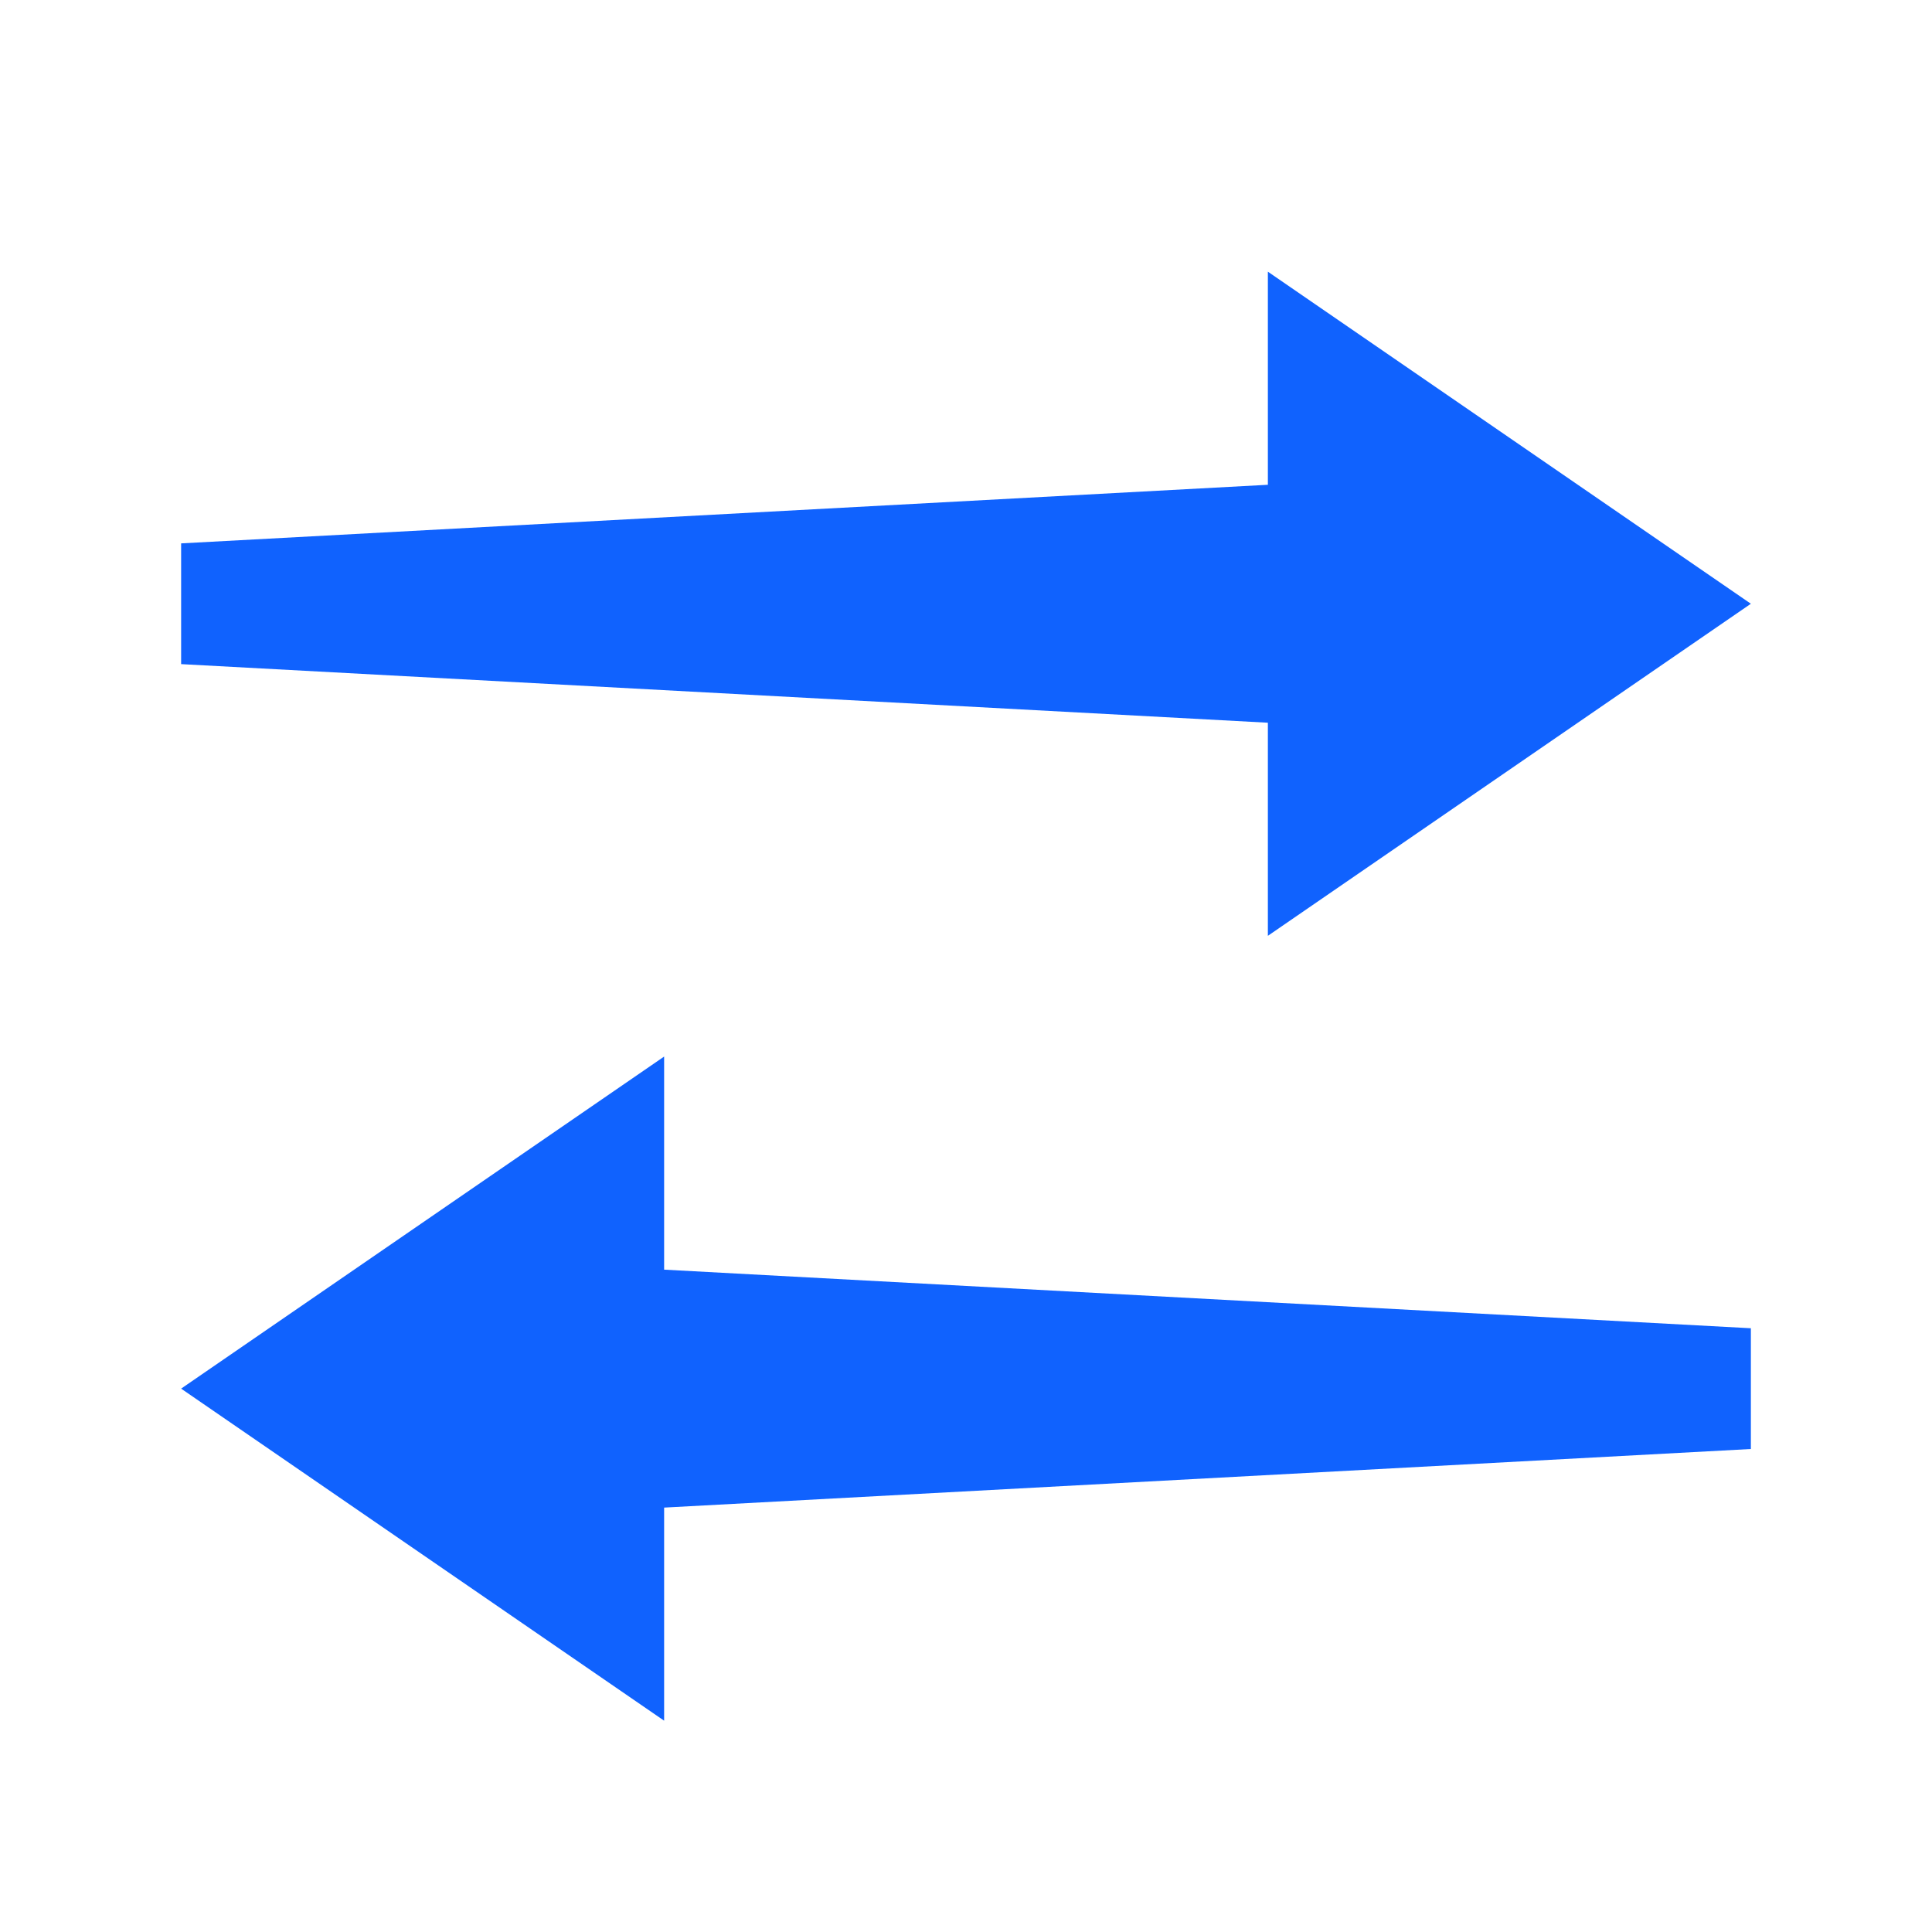 ﻿<?xml version="1.0" encoding="utf-8"?>
<svg xmlns="http://www.w3.org/2000/svg" viewBox="0 0 64 64" width="128" height="128">
  <path d="M58 20L42 9 42 16.059 6 18 6 22 42 23.941 42 31zM6 46L22 57 22 49.941 58 48 58 44 22 42.059 22 35z" fill="#1062FE" />
</svg>